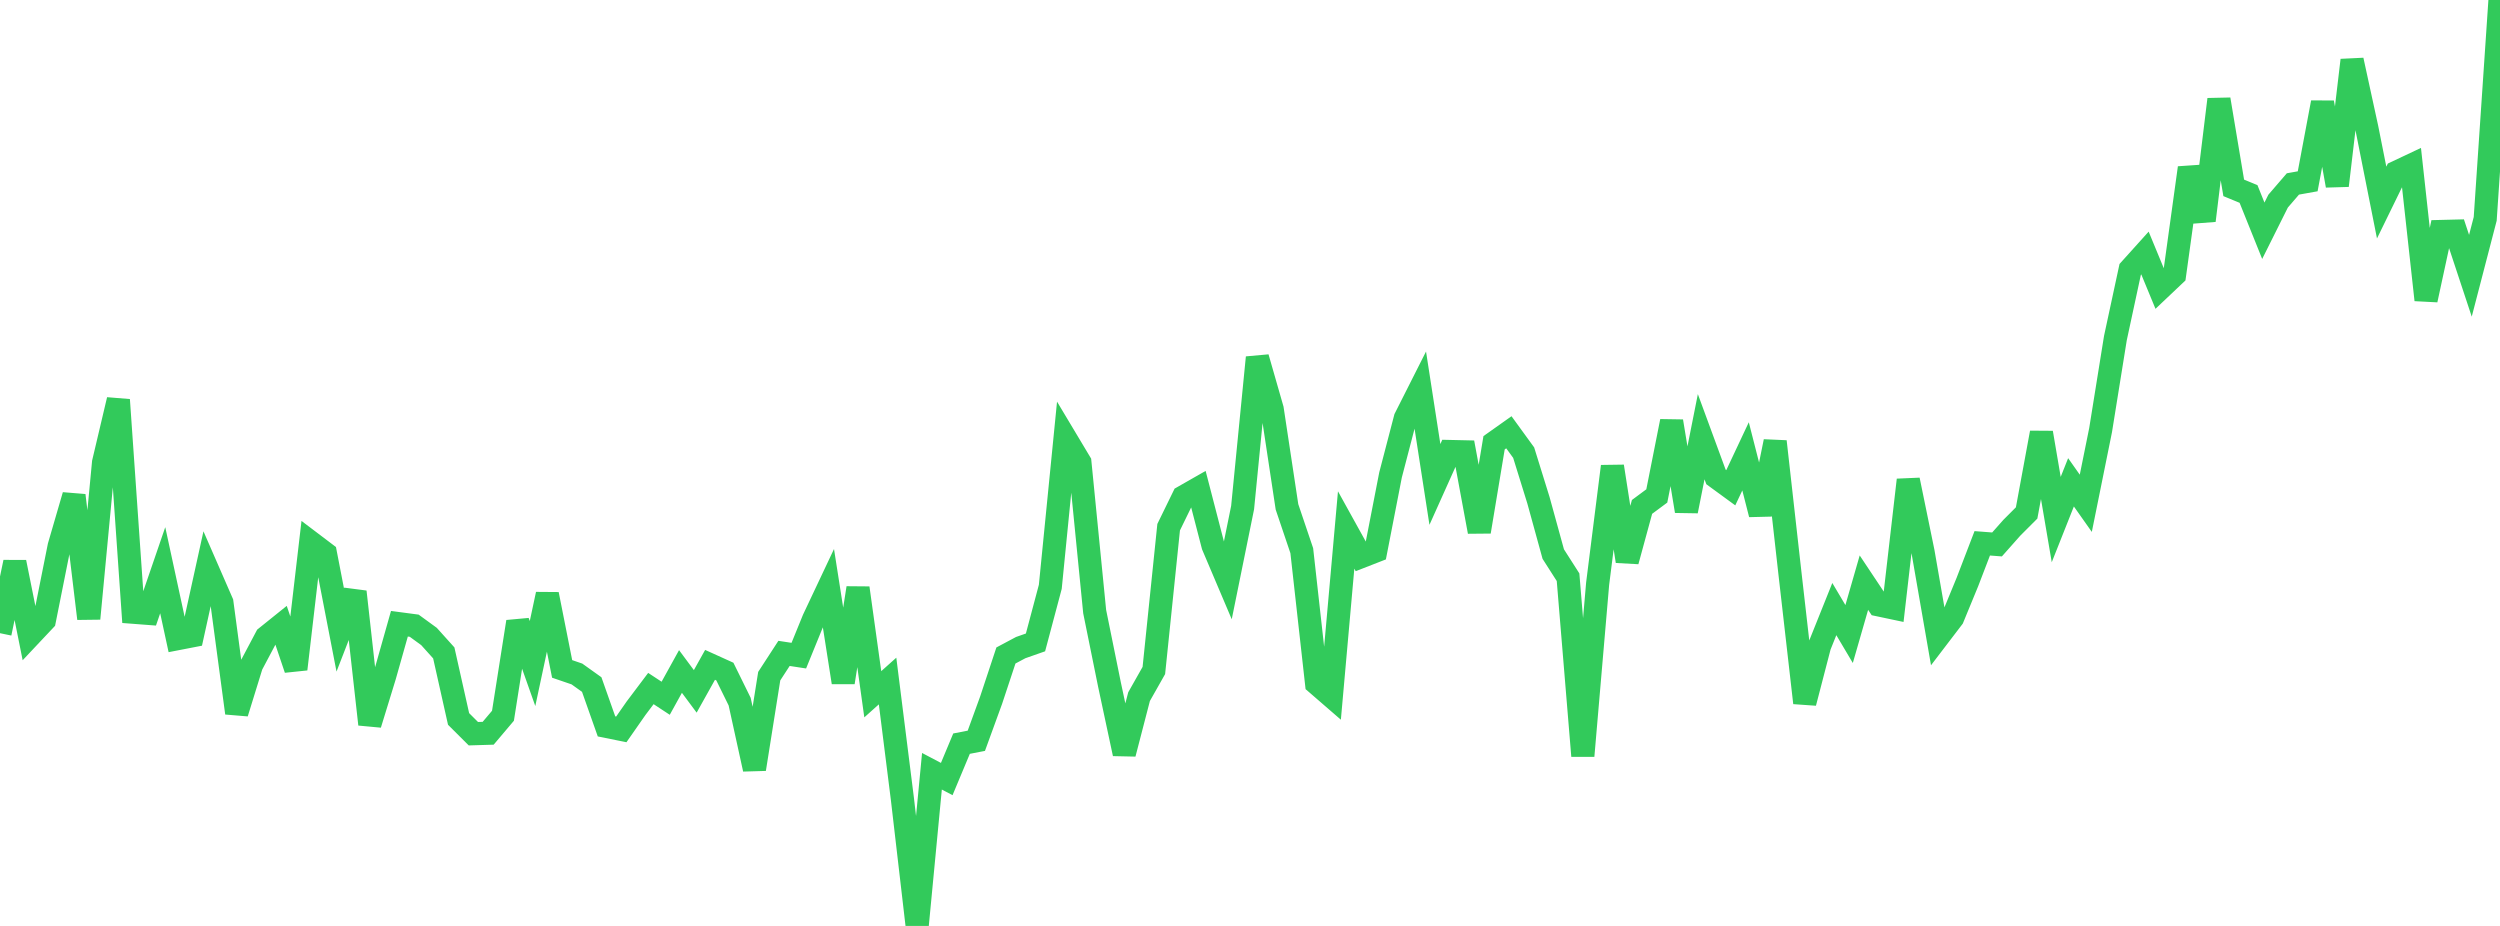 <?xml version="1.0" standalone="no"?>
<!DOCTYPE svg PUBLIC "-//W3C//DTD SVG 1.1//EN" "http://www.w3.org/Graphics/SVG/1.1/DTD/svg11.dtd">

<svg width="135" height="50" viewBox="0 0 135 50" preserveAspectRatio="none" 
  xmlns="http://www.w3.org/2000/svg"
  xmlns:xlink="http://www.w3.org/1999/xlink">


<polyline points="0.0, 34.192 0.799, 30.361 1.598, 34.343 2.396, 33.495 3.195, 29.496 3.994, 26.752 4.793, 33.403 5.592, 24.975 6.391, 21.592 7.189, 33.06 7.988, 33.121 8.787, 30.792 9.586, 34.487 10.385, 34.332 11.183, 30.705 11.982, 32.537 12.781, 38.502 13.58, 35.916 14.379, 34.407 15.178, 33.765 15.976, 36.131 16.775, 29.288 17.574, 29.893 18.373, 34.018 19.172, 31.958 19.97, 39.111 20.769, 36.509 21.568, 33.682 22.367, 33.788 23.166, 34.37 23.964, 35.257 24.763, 38.823 25.562, 39.62 26.361, 39.596 27.16, 38.651 27.959, 33.576 28.757, 35.832 29.556, 32.092 30.355, 36.121 31.154, 36.395 31.953, 36.966 32.751, 39.225 33.55, 39.387 34.349, 38.242 35.148, 37.181 35.947, 37.706 36.746, 36.26 37.544, 37.334 38.343, 35.902 39.142, 36.264 39.941, 37.888 40.74, 41.532 41.538, 36.513 42.337, 35.283 43.136, 35.405 43.935, 33.445 44.734, 31.752 45.533, 36.85 46.331, 31.752 47.13, 37.49 47.929, 36.775 48.728, 43.13 49.527, 50.0 50.325, 41.648 51.124, 42.069 51.923, 40.157 52.722, 40.002 53.521, 37.808 54.32, 35.396 55.118, 34.971 55.917, 34.69 56.716, 31.688 57.515, 23.633 58.314, 24.968 59.112, 33.026 59.911, 36.963 60.71, 40.7 61.509, 37.619 62.308, 36.207 63.107, 28.468 63.905, 26.833 64.704, 26.377 65.503, 29.461 66.302, 31.343 67.101, 27.41 67.899, 19.306 68.698, 22.09 69.497, 27.371 70.296, 29.737 71.095, 36.901 71.893, 37.592 72.692, 28.619 73.491, 30.063 74.29, 29.751 75.089, 25.647 75.888, 22.583 76.686, 21.002 77.485, 26.16 78.284, 24.381 79.083, 24.399 79.882, 28.71 80.68, 23.909 81.479, 23.343 82.278, 24.443 83.077, 27.017 83.876, 29.92 84.675, 31.17 85.473, 40.818 86.272, 31.524 87.071, 25.185 87.87, 30.304 88.669, 27.373 89.467, 26.781 90.266, 22.75 91.065, 27.598 91.864, 23.582 92.663, 25.755 93.462, 26.339 94.26, 24.643 95.059, 27.772 95.858, 23.842 96.657, 30.956 97.456, 37.953 98.254, 34.883 99.053, 32.89 99.852, 34.238 100.651, 31.463 101.45, 32.663 102.249, 32.832 103.047, 25.918 103.846, 29.814 104.645, 34.408 105.444, 33.361 106.243, 31.419 107.041, 29.339 107.84, 29.4 108.639, 28.499 109.438, 27.699 110.237, 23.368 111.036, 28.057 111.834, 26.045 112.633, 27.178 113.432, 23.227 114.231, 18.259 115.03, 14.549 115.828, 13.663 116.627, 15.597 117.426, 14.84 118.225, 9.064 119.024, 11.909 119.822, 5.367 120.621, 10.145 121.42, 10.474 122.219, 12.461 123.018, 10.861 123.817, 9.933 124.615, 9.79 125.414, 5.536 126.213, 10.021 127.012, 3.25 127.811, 6.924 128.609, 10.938 129.408, 9.303 130.207, 8.926 131.006, 16.195 131.805, 12.501 132.604, 12.481 133.402, 14.892 134.201, 11.818 135.0, 0.0" fill="none" stroke="#32ca5b" stroke-width="1.25"/>

</svg>